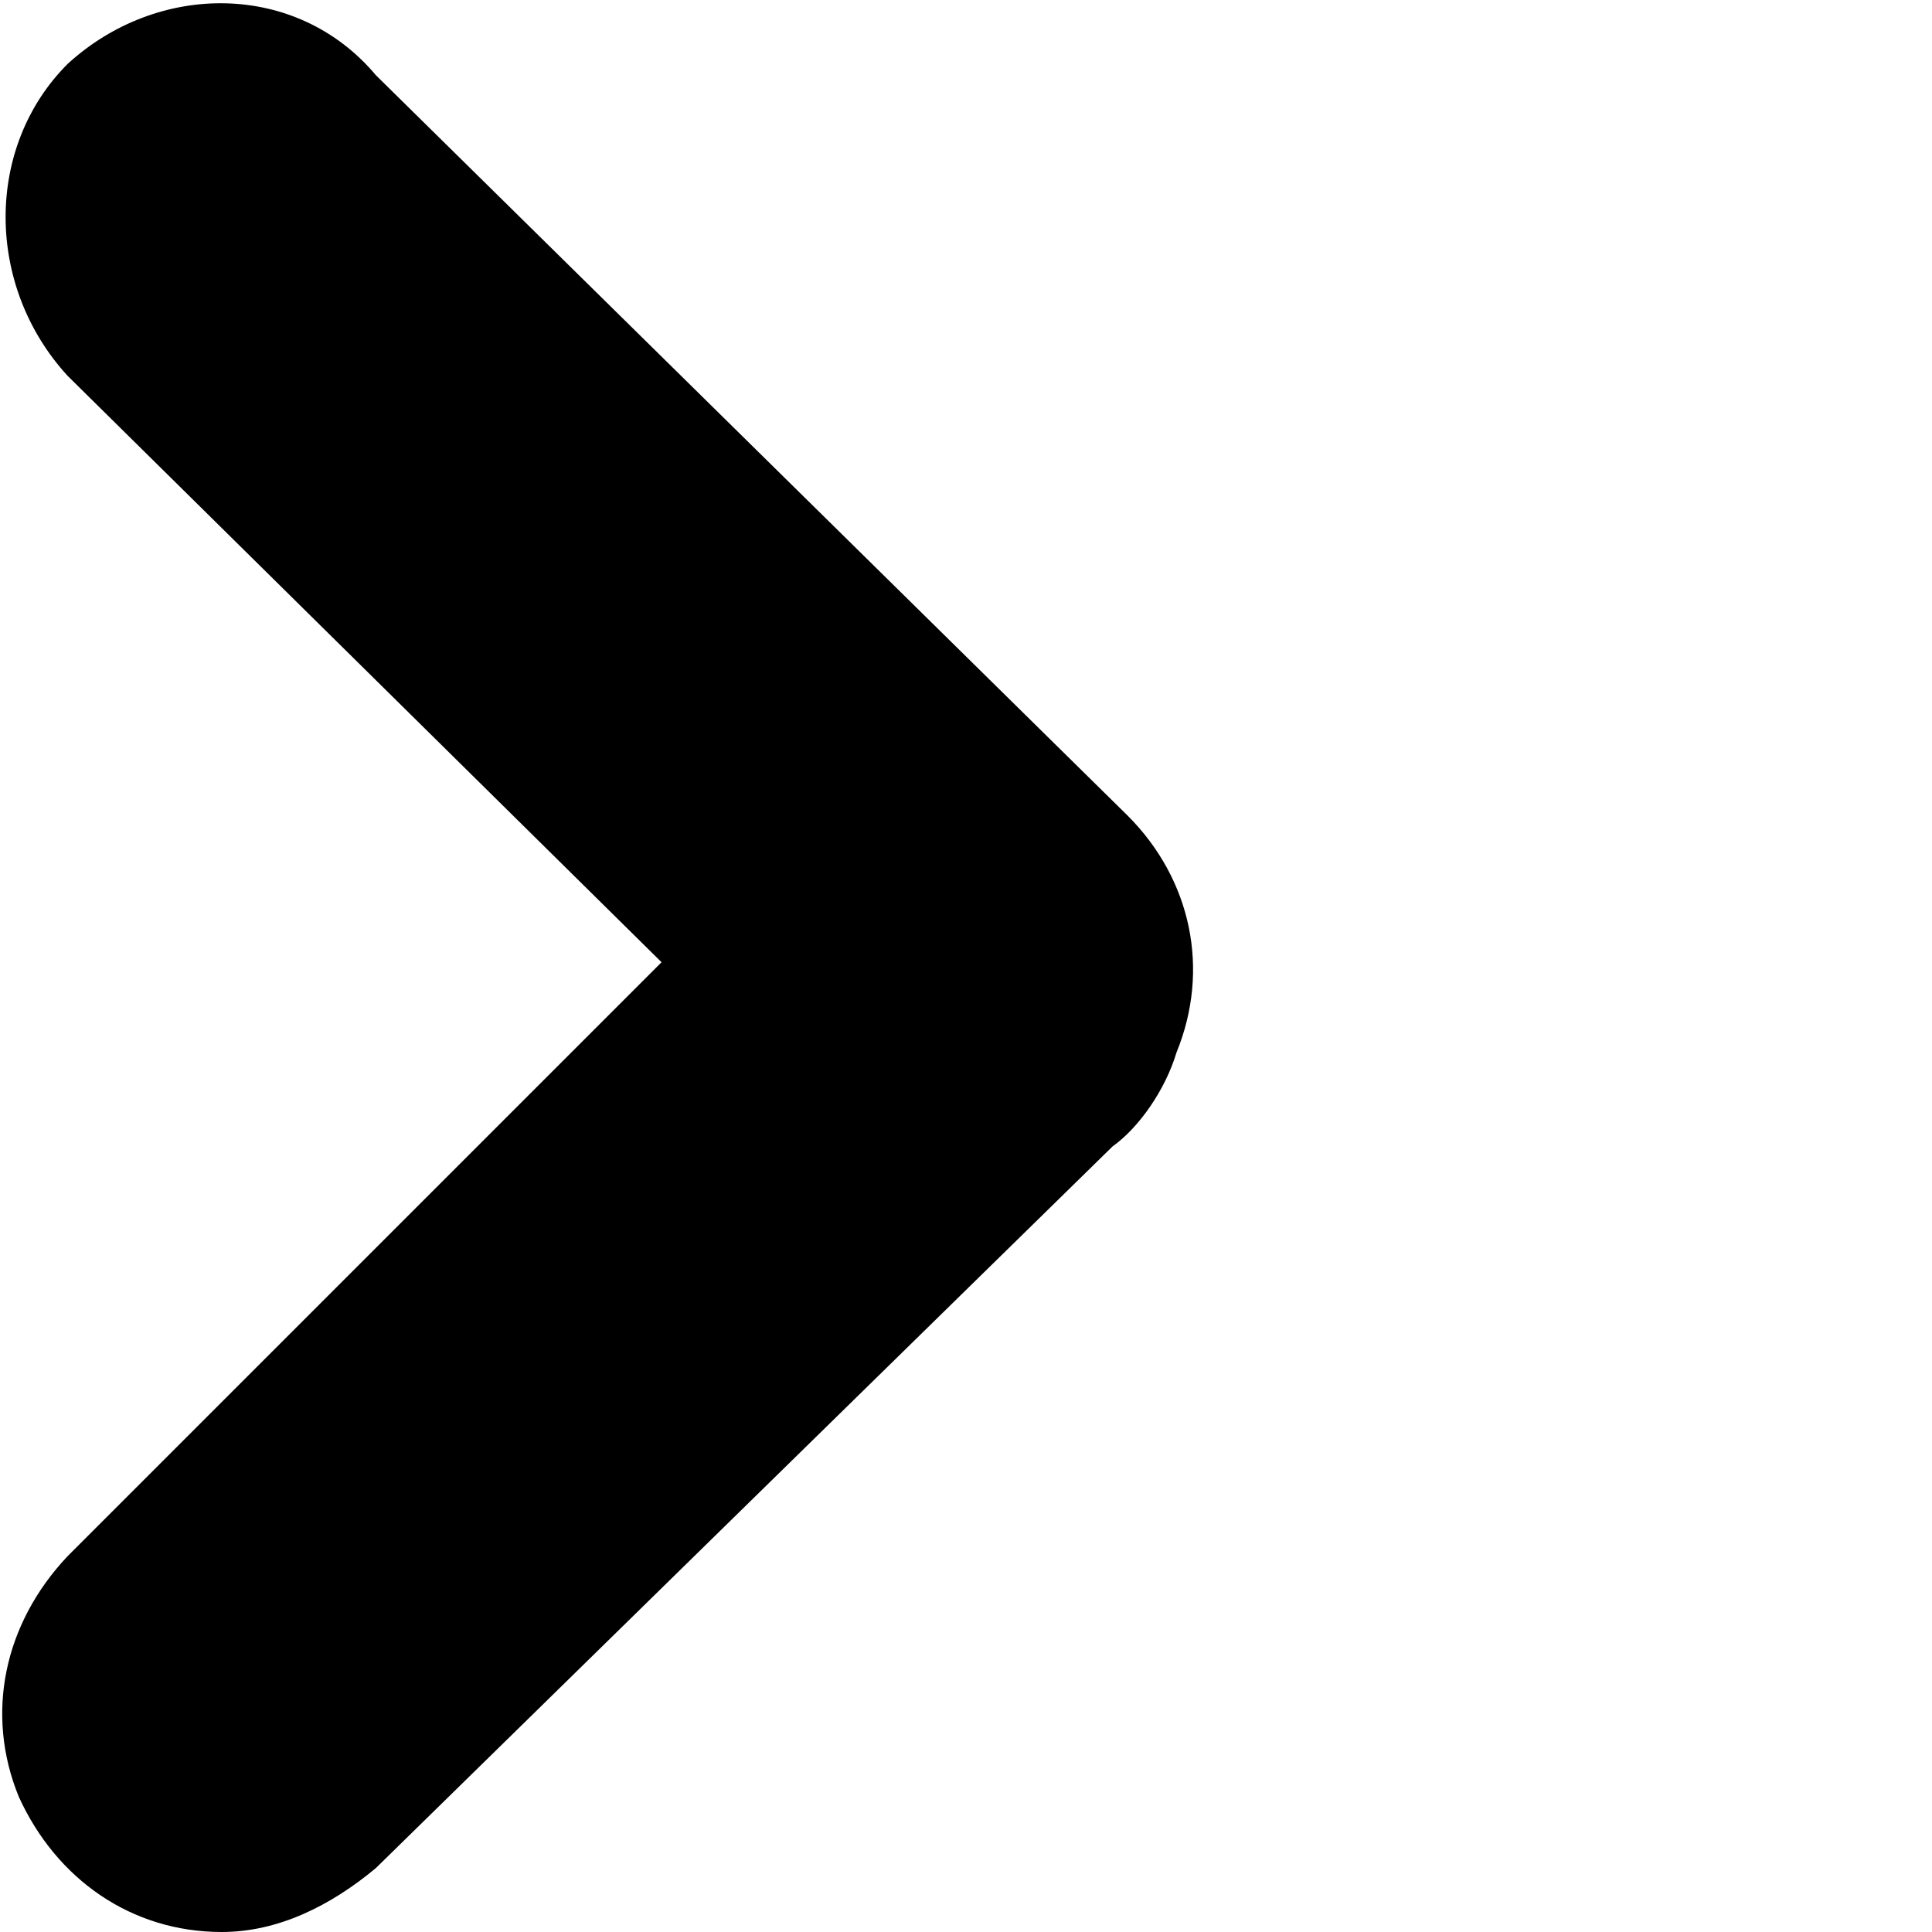  <svg
      viewBox="0 0 24 24"
      width="24"
      height="24"
      version="1.1"
      xmlns="http://www.w3.org/2000/svg"
    >
      <path
        d="M0.84,0.794 C-0.187,1.821 -0.187,3.549 0.84,4.669 L8.218,11.953 L0.84,19.331 C0.047,20.171 -0.187,21.292 0.233,22.319 C0.7,23.346 1.634,24 2.755,24 C3.455,24 4.109,23.673 4.669,23.206 L13.821,14.241 C14.148,14.008 14.475,13.541 14.615,13.074 C15.035,12.047 14.802,10.926 14.008,10.132 L4.669,0.934 C3.689,-0.233 1.961,-0.233 0.84,0.794 Z"
        fill="#000000"
        fillRule="nonzero"
      />
    </svg>